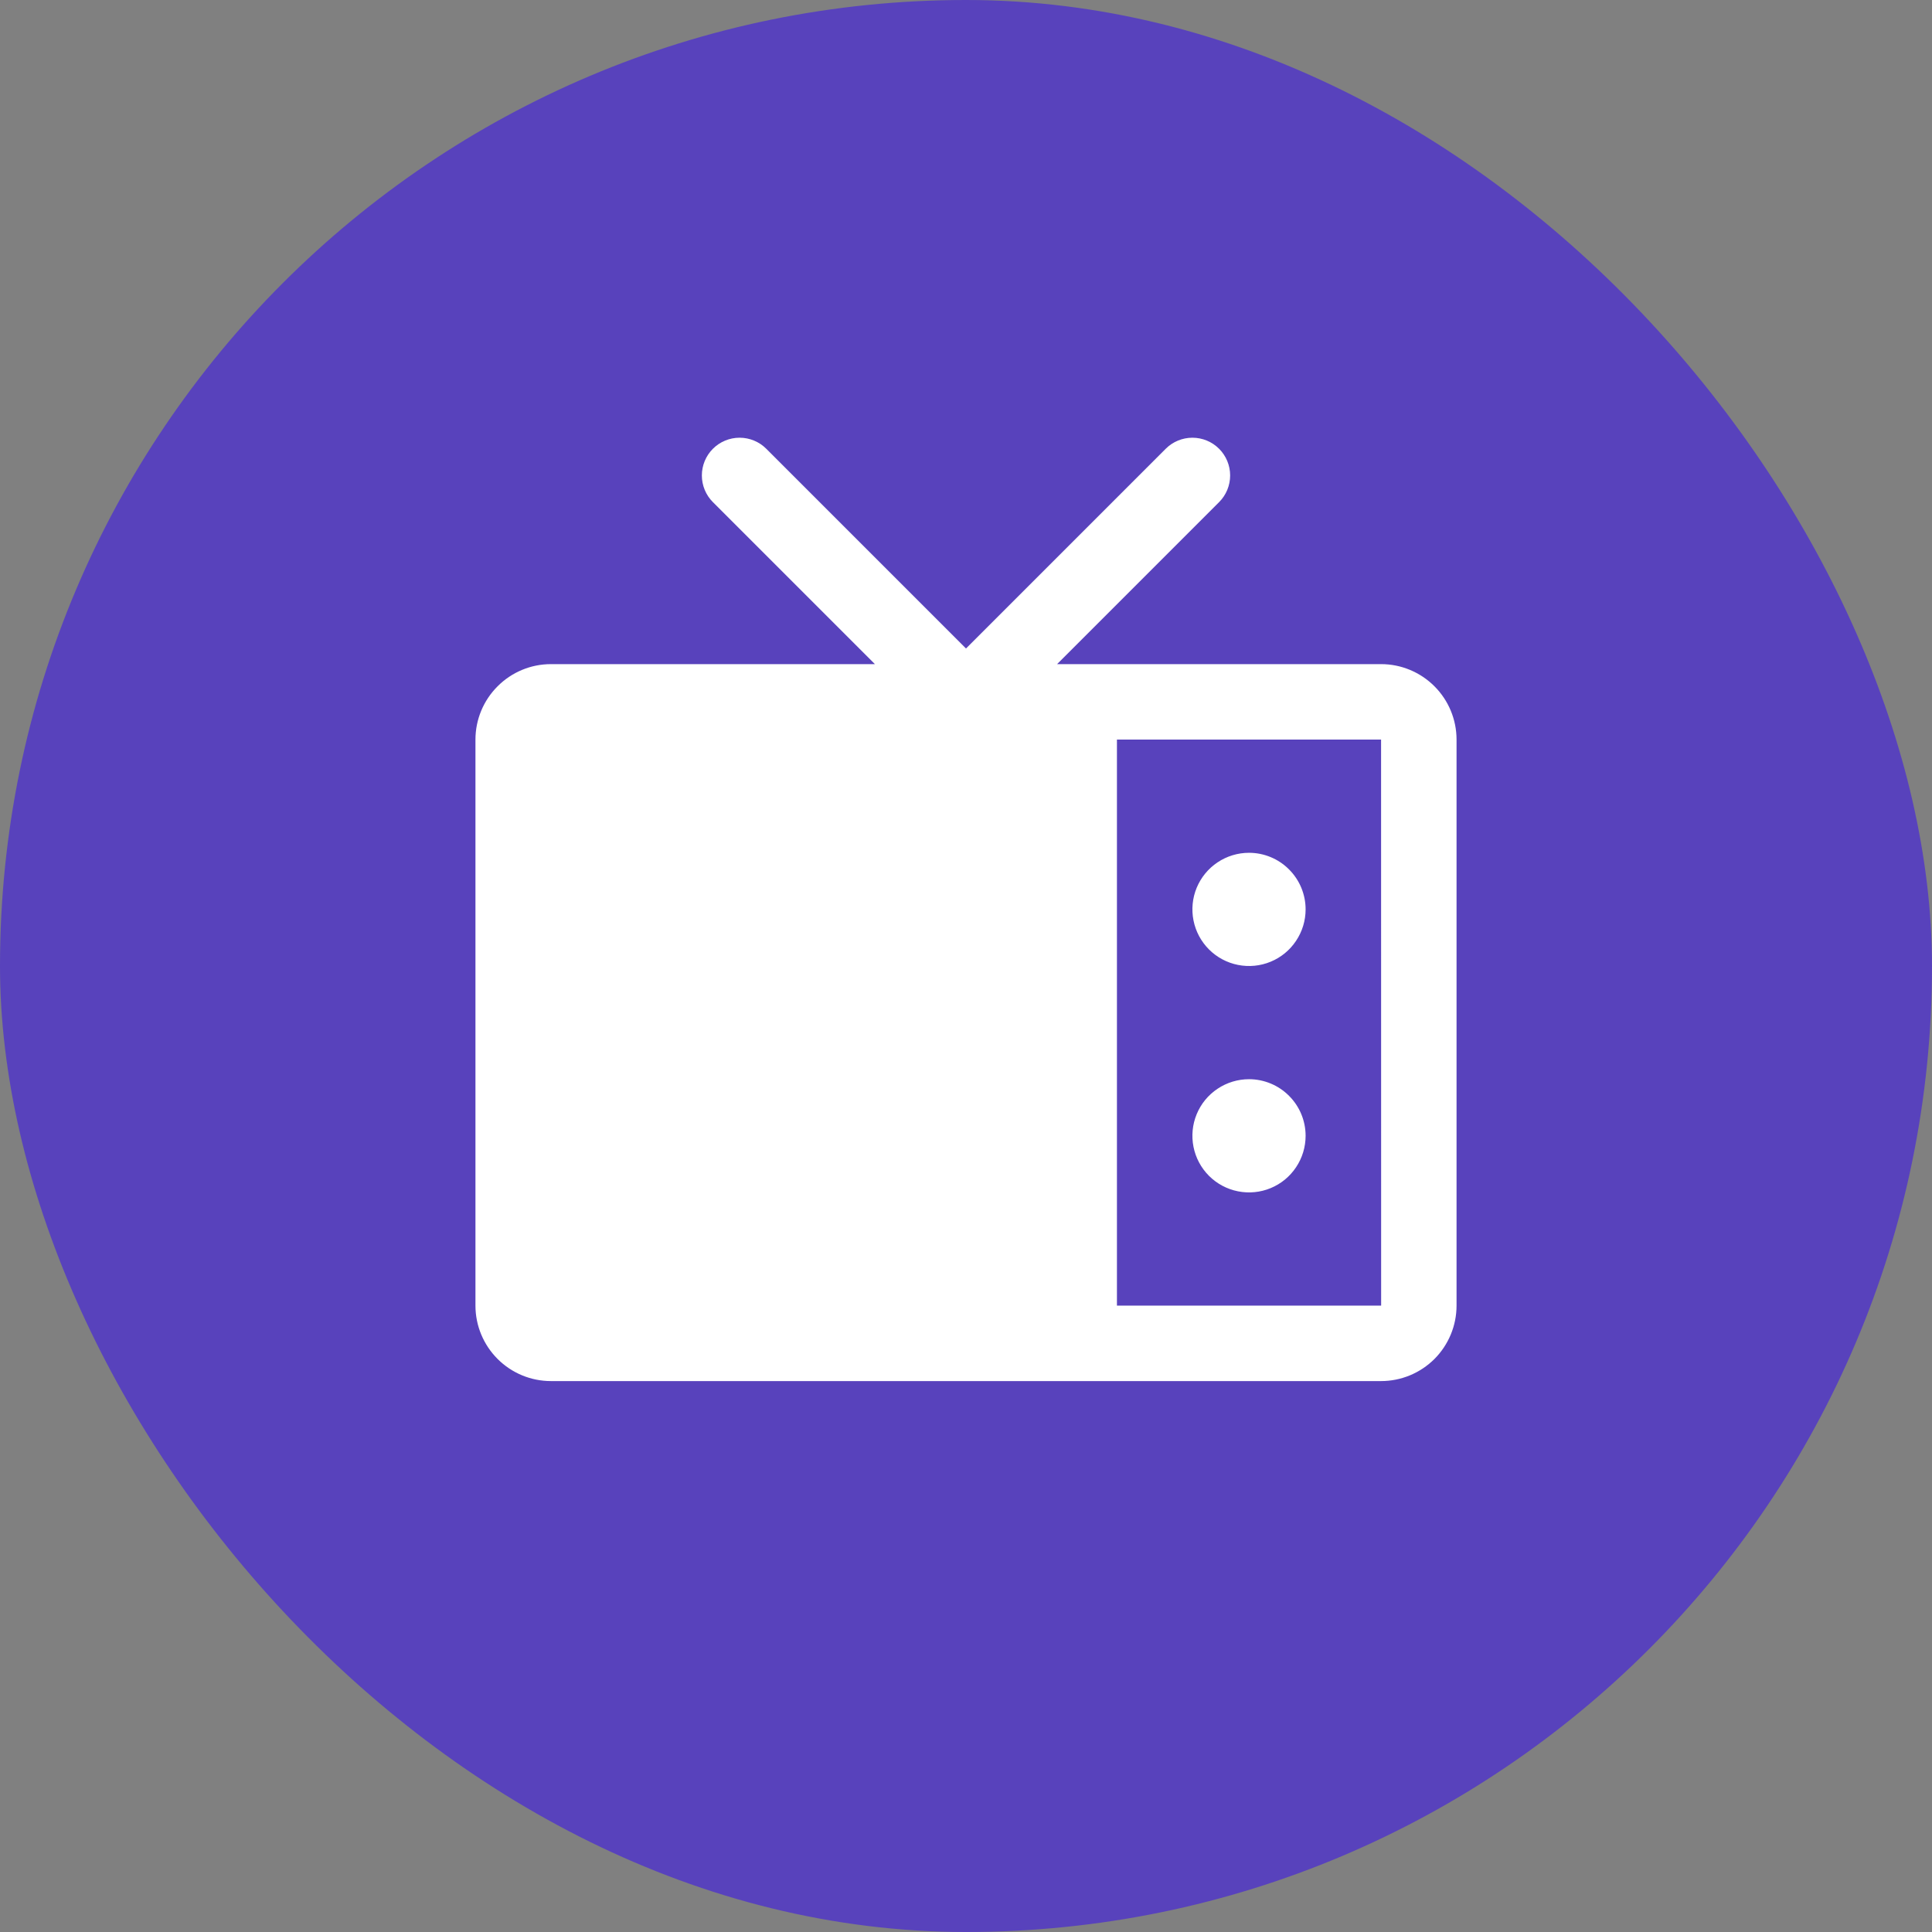 <svg width="32" height="32" viewBox="0 0 32 32" fill="none" xmlns="http://www.w3.org/2000/svg">
<rect x="0" y="0" width="32" height="32" fill="#808080" stroke="none"/>
<rect width="32" height="32" rx="16" fill="#5842BC"/>
<path d="M22.875 11H17.509L20.192 8.317C20.309 8.2 20.375 8.041 20.375 7.875C20.375 7.709 20.309 7.55 20.192 7.433C20.075 7.316 19.916 7.25 19.75 7.25C19.584 7.25 19.425 7.316 19.308 7.433L16 10.741L12.692 7.433C12.575 7.316 12.416 7.25 12.25 7.25C12.084 7.25 11.925 7.316 11.808 7.433C11.691 7.55 11.625 7.709 11.625 7.875C11.625 8.041 11.691 8.2 11.808 8.317L14.491 11H9.125C8.794 11 8.476 11.132 8.242 11.367C8.007 11.601 7.875 11.919 7.875 12.25V21.625C7.875 21.956 8.007 22.274 8.242 22.509C8.476 22.743 8.794 22.875 9.125 22.875H22.875C23.206 22.875 23.524 22.743 23.759 22.509C23.993 22.274 24.125 21.956 24.125 21.625V12.25C24.125 11.919 23.993 11.601 23.759 11.367C23.524 11.132 23.206 11 22.875 11V11ZM22.875 21.625H18.5V12.25H22.875L22.876 21.625H22.875ZM21.625 15.062C21.625 15.248 21.57 15.429 21.467 15.583C21.364 15.738 21.218 15.858 21.046 15.929C20.875 16 20.686 16.018 20.505 15.982C20.323 15.946 20.156 15.857 20.025 15.726C19.893 15.594 19.804 15.427 19.768 15.245C19.732 15.064 19.75 14.875 19.821 14.704C19.892 14.533 20.012 14.386 20.167 14.283C20.321 14.18 20.502 14.125 20.688 14.125C20.936 14.125 21.175 14.224 21.35 14.4C21.526 14.575 21.625 14.814 21.625 15.062V15.062ZM21.625 18.812C21.625 18.998 21.57 19.179 21.467 19.333C21.364 19.488 21.218 19.608 21.046 19.679C20.875 19.75 20.686 19.768 20.505 19.732C20.323 19.696 20.156 19.607 20.025 19.476C19.893 19.344 19.804 19.177 19.768 18.995C19.732 18.814 19.75 18.625 19.821 18.454C19.892 18.282 20.012 18.136 20.167 18.033C20.321 17.93 20.502 17.875 20.688 17.875C20.936 17.875 21.175 17.974 21.35 18.15C21.526 18.325 21.625 18.564 21.625 18.812V18.812Z" fill="white"/>
</svg>
